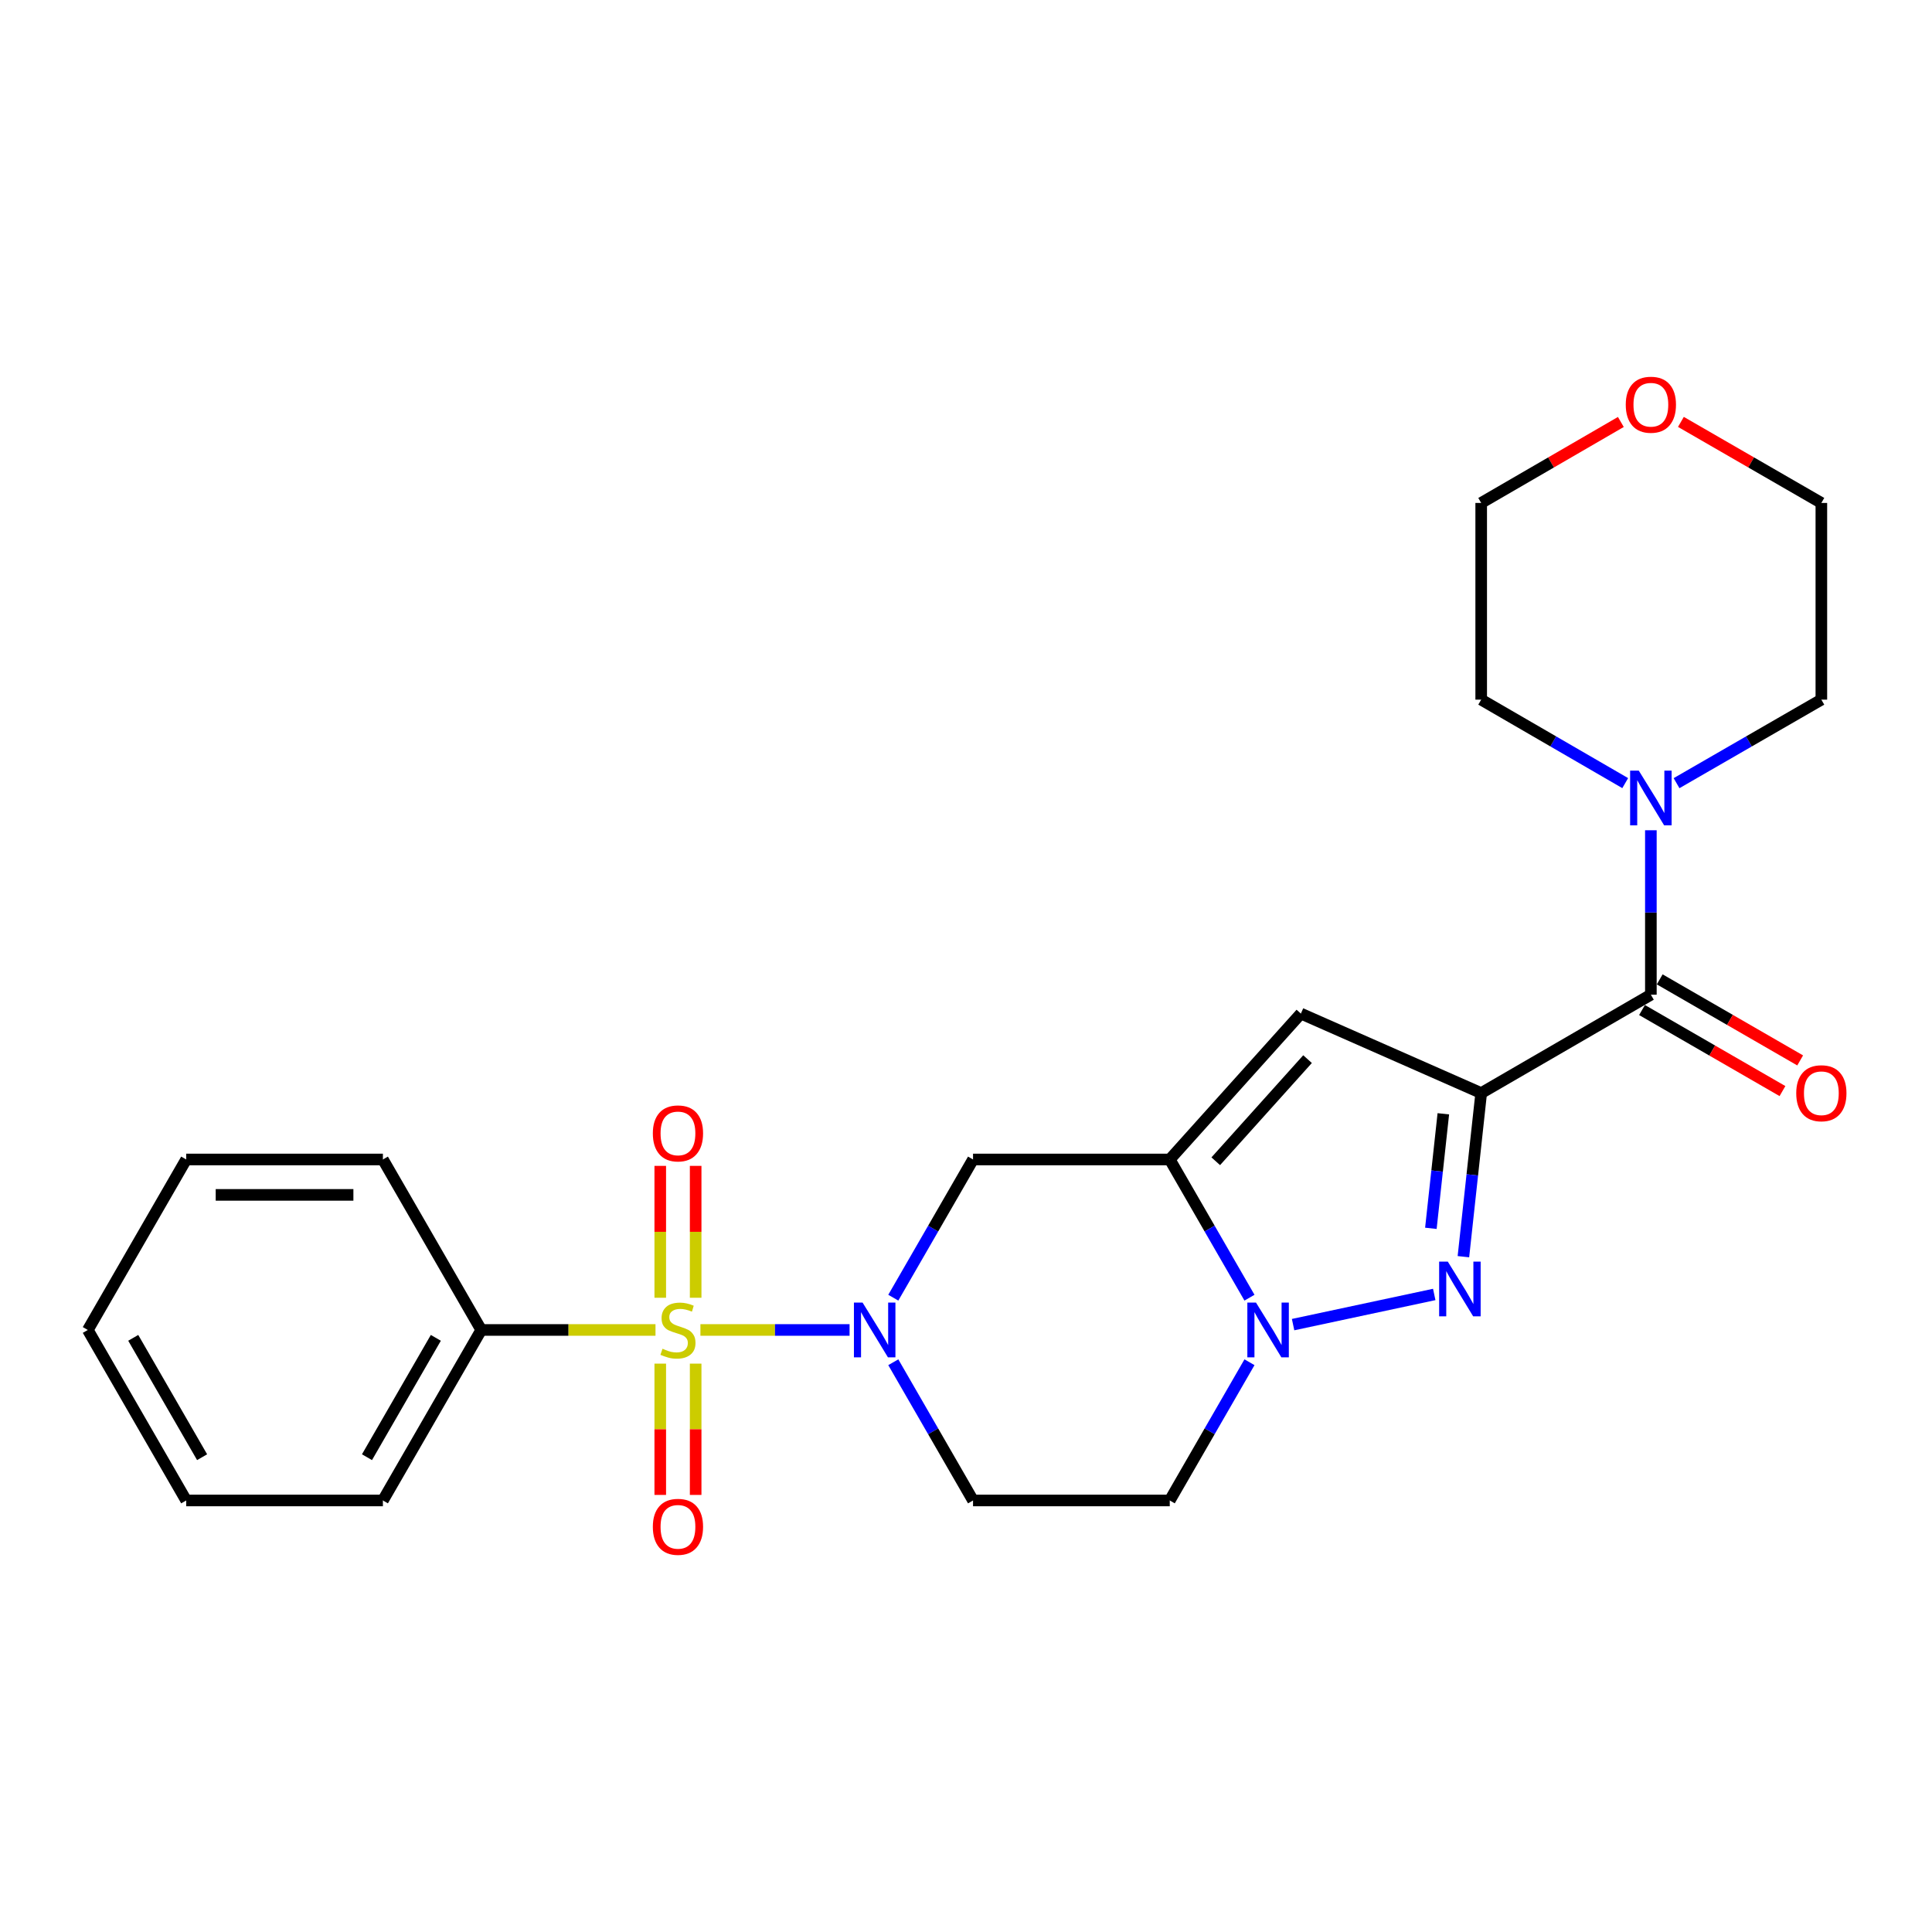 <?xml version='1.0' encoding='iso-8859-1'?>
<svg version='1.1' baseProfile='full'
              xmlns='http://www.w3.org/2000/svg'
                      xmlns:rdkit='http://www.rdkit.org/xml'
                      xmlns:xlink='http://www.w3.org/1999/xlink'
                  xml:space='preserve'
width='1000px' height='1000px' viewBox='0 0 1000 1000'>
<!-- END OF HEADER -->
<rect style='opacity:1.0;fill:#FFFFFF;stroke:none' width='1000' height='1000' x='0' y='0'> </rect>
<path class='bond-2' d='M 362.534,688.387 L 401.135,688.387' style='fill:none;fill-rule:evenodd;stroke:#CCCC00;stroke-width:6px;stroke-linecap:butt;stroke-linejoin:miter;stroke-opacity:1' />
<path class='bond-2' d='M 401.135,688.387 L 439.735,688.387' style='fill:none;fill-rule:evenodd;stroke:#0000FF;stroke-width:6px;stroke-linecap:butt;stroke-linejoin:miter;stroke-opacity:1' />
<path class='bond-11' d='M 360.071,671.721 L 360.071,637.587' style='fill:none;fill-rule:evenodd;stroke:#CCCC00;stroke-width:6px;stroke-linecap:butt;stroke-linejoin:miter;stroke-opacity:1' />
<path class='bond-11' d='M 360.071,637.587 L 360.071,603.454' style='fill:none;fill-rule:evenodd;stroke:#FF0000;stroke-width:6px;stroke-linecap:butt;stroke-linejoin:miter;stroke-opacity:1' />
<path class='bond-11' d='M 341.747,671.721 L 341.747,637.587' style='fill:none;fill-rule:evenodd;stroke:#CCCC00;stroke-width:6px;stroke-linecap:butt;stroke-linejoin:miter;stroke-opacity:1' />
<path class='bond-11' d='M 341.747,637.587 L 341.747,603.454' style='fill:none;fill-rule:evenodd;stroke:#FF0000;stroke-width:6px;stroke-linecap:butt;stroke-linejoin:miter;stroke-opacity:1' />
<path class='bond-12' d='M 341.747,705.812 L 341.747,739.79' style='fill:none;fill-rule:evenodd;stroke:#CCCC00;stroke-width:6px;stroke-linecap:butt;stroke-linejoin:miter;stroke-opacity:1' />
<path class='bond-12' d='M 341.747,739.79 L 341.747,773.768' style='fill:none;fill-rule:evenodd;stroke:#FF0000;stroke-width:6px;stroke-linecap:butt;stroke-linejoin:miter;stroke-opacity:1' />
<path class='bond-12' d='M 360.071,705.812 L 360.071,739.79' style='fill:none;fill-rule:evenodd;stroke:#CCCC00;stroke-width:6px;stroke-linecap:butt;stroke-linejoin:miter;stroke-opacity:1' />
<path class='bond-12' d='M 360.071,739.79 L 360.071,773.768' style='fill:none;fill-rule:evenodd;stroke:#FF0000;stroke-width:6px;stroke-linecap:butt;stroke-linejoin:miter;stroke-opacity:1' />
<path class='bond-13' d='M 339.283,688.387 L 294.19,688.387' style='fill:none;fill-rule:evenodd;stroke:#CCCC00;stroke-width:6px;stroke-linecap:butt;stroke-linejoin:miter;stroke-opacity:1' />
<path class='bond-13' d='M 294.19,688.387 L 249.097,688.387' style='fill:none;fill-rule:evenodd;stroke:#000000;stroke-width:6px;stroke-linecap:butt;stroke-linejoin:miter;stroke-opacity:1' />
<path class='bond-0' d='M 766.664,565.777 L 673.333,524.629' style='fill:none;fill-rule:evenodd;stroke:#000000;stroke-width:6px;stroke-linecap:butt;stroke-linejoin:miter;stroke-opacity:1' />
<path class='bond-6' d='M 766.664,565.777 L 854.488,514.856' style='fill:none;fill-rule:evenodd;stroke:#000000;stroke-width:6px;stroke-linecap:butt;stroke-linejoin:miter;stroke-opacity:1' />
<path class='bond-27' d='M 766.664,565.777 L 762.06,608.119' style='fill:none;fill-rule:evenodd;stroke:#000000;stroke-width:6px;stroke-linecap:butt;stroke-linejoin:miter;stroke-opacity:1' />
<path class='bond-27' d='M 762.06,608.119 L 757.456,650.461' style='fill:none;fill-rule:evenodd;stroke:#0000FF;stroke-width:6px;stroke-linecap:butt;stroke-linejoin:miter;stroke-opacity:1' />
<path class='bond-27' d='M 747.066,576.499 L 743.843,606.139' style='fill:none;fill-rule:evenodd;stroke:#000000;stroke-width:6px;stroke-linecap:butt;stroke-linejoin:miter;stroke-opacity:1' />
<path class='bond-27' d='M 743.843,606.139 L 740.621,635.778' style='fill:none;fill-rule:evenodd;stroke:#0000FF;stroke-width:6px;stroke-linecap:butt;stroke-linejoin:miter;stroke-opacity:1' />
<path class='bond-1' d='M 742.361,670.009 L 669.301,685.622' style='fill:none;fill-rule:evenodd;stroke:#0000FF;stroke-width:6px;stroke-linecap:butt;stroke-linejoin:miter;stroke-opacity:1' />
<path class='bond-7' d='M 462.369,671.68 L 483.005,635.913' style='fill:none;fill-rule:evenodd;stroke:#0000FF;stroke-width:6px;stroke-linecap:butt;stroke-linejoin:miter;stroke-opacity:1' />
<path class='bond-7' d='M 483.005,635.913 L 503.641,600.145' style='fill:none;fill-rule:evenodd;stroke:#000000;stroke-width:6px;stroke-linecap:butt;stroke-linejoin:miter;stroke-opacity:1' />
<path class='bond-9' d='M 462.368,705.094 L 483.004,740.866' style='fill:none;fill-rule:evenodd;stroke:#0000FF;stroke-width:6px;stroke-linecap:butt;stroke-linejoin:miter;stroke-opacity:1' />
<path class='bond-9' d='M 483.004,740.866 L 503.641,776.638' style='fill:none;fill-rule:evenodd;stroke:#000000;stroke-width:6px;stroke-linecap:butt;stroke-linejoin:miter;stroke-opacity:1' />
<path class='bond-3' d='M 605.462,600.145 L 503.641,600.145' style='fill:none;fill-rule:evenodd;stroke:#000000;stroke-width:6px;stroke-linecap:butt;stroke-linejoin:miter;stroke-opacity:1' />
<path class='bond-5' d='M 605.462,600.145 L 673.333,524.629' style='fill:none;fill-rule:evenodd;stroke:#000000;stroke-width:6px;stroke-linecap:butt;stroke-linejoin:miter;stroke-opacity:1' />
<path class='bond-5' d='M 629.272,601.067 L 676.781,548.206' style='fill:none;fill-rule:evenodd;stroke:#000000;stroke-width:6px;stroke-linecap:butt;stroke-linejoin:miter;stroke-opacity:1' />
<path class='bond-26' d='M 605.462,600.145 L 626.094,635.913' style='fill:none;fill-rule:evenodd;stroke:#000000;stroke-width:6px;stroke-linecap:butt;stroke-linejoin:miter;stroke-opacity:1' />
<path class='bond-26' d='M 626.094,635.913 L 646.726,671.68' style='fill:none;fill-rule:evenodd;stroke:#0000FF;stroke-width:6px;stroke-linecap:butt;stroke-linejoin:miter;stroke-opacity:1' />
<path class='bond-4' d='M 646.727,705.093 L 626.095,740.866' style='fill:none;fill-rule:evenodd;stroke:#0000FF;stroke-width:6px;stroke-linecap:butt;stroke-linejoin:miter;stroke-opacity:1' />
<path class='bond-4' d='M 626.095,740.866 L 605.462,776.638' style='fill:none;fill-rule:evenodd;stroke:#000000;stroke-width:6px;stroke-linecap:butt;stroke-linejoin:miter;stroke-opacity:1' />
<path class='bond-8' d='M 854.488,514.856 L 854.488,472.298' style='fill:none;fill-rule:evenodd;stroke:#000000;stroke-width:6px;stroke-linecap:butt;stroke-linejoin:miter;stroke-opacity:1' />
<path class='bond-8' d='M 854.488,472.298 L 854.488,429.741' style='fill:none;fill-rule:evenodd;stroke:#0000FF;stroke-width:6px;stroke-linecap:butt;stroke-linejoin:miter;stroke-opacity:1' />
<path class='bond-14' d='M 849.909,522.792 L 886.256,543.767' style='fill:none;fill-rule:evenodd;stroke:#000000;stroke-width:6px;stroke-linecap:butt;stroke-linejoin:miter;stroke-opacity:1' />
<path class='bond-14' d='M 886.256,543.767 L 922.603,564.741' style='fill:none;fill-rule:evenodd;stroke:#FF0000;stroke-width:6px;stroke-linecap:butt;stroke-linejoin:miter;stroke-opacity:1' />
<path class='bond-14' d='M 859.067,506.921 L 895.415,527.895' style='fill:none;fill-rule:evenodd;stroke:#000000;stroke-width:6px;stroke-linecap:butt;stroke-linejoin:miter;stroke-opacity:1' />
<path class='bond-14' d='M 895.415,527.895 L 931.762,548.87' style='fill:none;fill-rule:evenodd;stroke:#FF0000;stroke-width:6px;stroke-linecap:butt;stroke-linejoin:miter;stroke-opacity:1' />
<path class='bond-16' d='M 867.775,405.371 L 905.252,383.753' style='fill:none;fill-rule:evenodd;stroke:#0000FF;stroke-width:6px;stroke-linecap:butt;stroke-linejoin:miter;stroke-opacity:1' />
<path class='bond-16' d='M 905.252,383.753 L 942.729,362.134' style='fill:none;fill-rule:evenodd;stroke:#000000;stroke-width:6px;stroke-linecap:butt;stroke-linejoin:miter;stroke-opacity:1' />
<path class='bond-17' d='M 841.21,405.34 L 803.937,383.737' style='fill:none;fill-rule:evenodd;stroke:#0000FF;stroke-width:6px;stroke-linecap:butt;stroke-linejoin:miter;stroke-opacity:1' />
<path class='bond-17' d='M 803.937,383.737 L 766.664,362.134' style='fill:none;fill-rule:evenodd;stroke:#000000;stroke-width:6px;stroke-linecap:butt;stroke-linejoin:miter;stroke-opacity:1' />
<path class='bond-10' d='M 503.641,776.638 L 605.462,776.638' style='fill:none;fill-rule:evenodd;stroke:#000000;stroke-width:6px;stroke-linecap:butt;stroke-linejoin:miter;stroke-opacity:1' />
<path class='bond-20' d='M 249.097,688.387 L 198.187,776.638' style='fill:none;fill-rule:evenodd;stroke:#000000;stroke-width:6px;stroke-linecap:butt;stroke-linejoin:miter;stroke-opacity:1' />
<path class='bond-20' d='M 225.588,692.468 L 189.951,754.244' style='fill:none;fill-rule:evenodd;stroke:#000000;stroke-width:6px;stroke-linecap:butt;stroke-linejoin:miter;stroke-opacity:1' />
<path class='bond-21' d='M 249.097,688.387 L 198.187,600.145' style='fill:none;fill-rule:evenodd;stroke:#000000;stroke-width:6px;stroke-linecap:butt;stroke-linejoin:miter;stroke-opacity:1' />
<path class='bond-15' d='M 838.95,218.411 L 802.807,239.367' style='fill:none;fill-rule:evenodd;stroke:#FF0000;stroke-width:6px;stroke-linecap:butt;stroke-linejoin:miter;stroke-opacity:1' />
<path class='bond-15' d='M 802.807,239.367 L 766.664,260.323' style='fill:none;fill-rule:evenodd;stroke:#000000;stroke-width:6px;stroke-linecap:butt;stroke-linejoin:miter;stroke-opacity:1' />
<path class='bond-28' d='M 870.035,218.374 L 906.382,239.349' style='fill:none;fill-rule:evenodd;stroke:#FF0000;stroke-width:6px;stroke-linecap:butt;stroke-linejoin:miter;stroke-opacity:1' />
<path class='bond-28' d='M 906.382,239.349 L 942.729,260.323' style='fill:none;fill-rule:evenodd;stroke:#000000;stroke-width:6px;stroke-linecap:butt;stroke-linejoin:miter;stroke-opacity:1' />
<path class='bond-19' d='M 942.729,362.134 L 942.729,260.323' style='fill:none;fill-rule:evenodd;stroke:#000000;stroke-width:6px;stroke-linecap:butt;stroke-linejoin:miter;stroke-opacity:1' />
<path class='bond-18' d='M 766.664,362.134 L 766.664,260.323' style='fill:none;fill-rule:evenodd;stroke:#000000;stroke-width:6px;stroke-linecap:butt;stroke-linejoin:miter;stroke-opacity:1' />
<path class='bond-23' d='M 198.187,776.638 L 96.375,776.638' style='fill:none;fill-rule:evenodd;stroke:#000000;stroke-width:6px;stroke-linecap:butt;stroke-linejoin:miter;stroke-opacity:1' />
<path class='bond-22' d='M 198.187,600.145 L 96.375,600.145' style='fill:none;fill-rule:evenodd;stroke:#000000;stroke-width:6px;stroke-linecap:butt;stroke-linejoin:miter;stroke-opacity:1' />
<path class='bond-22' d='M 182.915,618.47 L 111.647,618.47' style='fill:none;fill-rule:evenodd;stroke:#000000;stroke-width:6px;stroke-linecap:butt;stroke-linejoin:miter;stroke-opacity:1' />
<path class='bond-24' d='M 96.375,600.145 L 45.455,688.387' style='fill:none;fill-rule:evenodd;stroke:#000000;stroke-width:6px;stroke-linecap:butt;stroke-linejoin:miter;stroke-opacity:1' />
<path class='bond-25' d='M 96.375,776.638 L 45.455,688.387' style='fill:none;fill-rule:evenodd;stroke:#000000;stroke-width:6px;stroke-linecap:butt;stroke-linejoin:miter;stroke-opacity:1' />
<path class='bond-25' d='M 104.609,754.242 L 68.964,692.466' style='fill:none;fill-rule:evenodd;stroke:#000000;stroke-width:6px;stroke-linecap:butt;stroke-linejoin:miter;stroke-opacity:1' />
<path  class='atom-0' d='M 342.909 698.107
Q 343.229 698.227, 344.549 698.787
Q 345.869 699.347, 347.309 699.707
Q 348.789 700.027, 350.229 700.027
Q 352.909 700.027, 354.469 698.747
Q 356.029 697.427, 356.029 695.147
Q 356.029 693.587, 355.229 692.627
Q 354.469 691.667, 353.269 691.147
Q 352.069 690.627, 350.069 690.027
Q 347.549 689.267, 346.029 688.547
Q 344.549 687.827, 343.469 686.307
Q 342.429 684.787, 342.429 682.227
Q 342.429 678.667, 344.829 676.467
Q 347.269 674.267, 352.069 674.267
Q 355.349 674.267, 359.069 675.827
L 358.149 678.907
Q 354.749 677.507, 352.189 677.507
Q 349.429 677.507, 347.909 678.667
Q 346.389 679.787, 346.429 681.747
Q 346.429 683.267, 347.189 684.187
Q 347.989 685.107, 349.109 685.627
Q 350.269 686.147, 352.189 686.747
Q 354.749 687.547, 356.269 688.347
Q 357.789 689.147, 358.869 690.787
Q 359.989 692.387, 359.989 695.147
Q 359.989 699.067, 357.349 701.187
Q 354.749 703.267, 350.389 703.267
Q 347.869 703.267, 345.949 702.707
Q 344.069 702.187, 341.829 701.267
L 342.909 698.107
' fill='#CCCC00'/>
<path  class='atom-2' d='M 749.379 653.011
L 758.659 668.011
Q 759.579 669.491, 761.059 672.171
Q 762.539 674.851, 762.619 675.011
L 762.619 653.011
L 766.379 653.011
L 766.379 681.331
L 762.499 681.331
L 752.539 664.931
Q 751.379 663.011, 750.139 660.811
Q 748.939 658.611, 748.579 657.931
L 748.579 681.331
L 744.899 681.331
L 744.899 653.011
L 749.379 653.011
' fill='#0000FF'/>
<path  class='atom-3' d='M 446.47 674.227
L 455.75 689.227
Q 456.67 690.707, 458.15 693.387
Q 459.63 696.067, 459.71 696.227
L 459.71 674.227
L 463.47 674.227
L 463.47 702.547
L 459.59 702.547
L 449.63 686.147
Q 448.47 684.227, 447.23 682.027
Q 446.03 679.827, 445.67 679.147
L 445.67 702.547
L 441.99 702.547
L 441.99 674.227
L 446.47 674.227
' fill='#0000FF'/>
<path  class='atom-5' d='M 650.103 674.227
L 659.383 689.227
Q 660.303 690.707, 661.783 693.387
Q 663.263 696.067, 663.343 696.227
L 663.343 674.227
L 667.103 674.227
L 667.103 702.547
L 663.223 702.547
L 653.263 686.147
Q 652.103 684.227, 650.863 682.027
Q 649.663 679.827, 649.303 679.147
L 649.303 702.547
L 645.623 702.547
L 645.623 674.227
L 650.103 674.227
' fill='#0000FF'/>
<path  class='atom-9' d='M 848.228 398.875
L 857.508 413.875
Q 858.428 415.355, 859.908 418.035
Q 861.388 420.715, 861.468 420.875
L 861.468 398.875
L 865.228 398.875
L 865.228 427.195
L 861.348 427.195
L 851.388 410.795
Q 850.228 408.875, 848.988 406.675
Q 847.788 404.475, 847.428 403.795
L 847.428 427.195
L 843.748 427.195
L 843.748 398.875
L 848.228 398.875
' fill='#0000FF'/>
<path  class='atom-12' d='M 337.909 586.645
Q 337.909 579.845, 341.269 576.045
Q 344.629 572.245, 350.909 572.245
Q 357.189 572.245, 360.549 576.045
Q 363.909 579.845, 363.909 586.645
Q 363.909 593.525, 360.509 597.445
Q 357.109 601.325, 350.909 601.325
Q 344.669 601.325, 341.269 597.445
Q 337.909 593.565, 337.909 586.645
M 350.909 598.125
Q 355.229 598.125, 357.549 595.245
Q 359.909 592.325, 359.909 586.645
Q 359.909 581.085, 357.549 578.285
Q 355.229 575.445, 350.909 575.445
Q 346.589 575.445, 344.229 578.245
Q 341.909 581.045, 341.909 586.645
Q 341.909 592.365, 344.229 595.245
Q 346.589 598.125, 350.909 598.125
' fill='#FF0000'/>
<path  class='atom-13' d='M 337.909 790.278
Q 337.909 783.478, 341.269 779.678
Q 344.629 775.878, 350.909 775.878
Q 357.189 775.878, 360.549 779.678
Q 363.909 783.478, 363.909 790.278
Q 363.909 797.158, 360.509 801.078
Q 357.109 804.958, 350.909 804.958
Q 344.669 804.958, 341.269 801.078
Q 337.909 797.198, 337.909 790.278
M 350.909 801.758
Q 355.229 801.758, 357.549 798.878
Q 359.909 795.958, 359.909 790.278
Q 359.909 784.718, 357.549 781.918
Q 355.229 779.078, 350.909 779.078
Q 346.589 779.078, 344.229 781.878
Q 341.909 784.678, 341.909 790.278
Q 341.909 795.998, 344.229 798.878
Q 346.589 801.758, 350.909 801.758
' fill='#FF0000'/>
<path  class='atom-15' d='M 929.729 565.857
Q 929.729 559.057, 933.089 555.257
Q 936.449 551.457, 942.729 551.457
Q 949.009 551.457, 952.369 555.257
Q 955.729 559.057, 955.729 565.857
Q 955.729 572.737, 952.329 576.657
Q 948.929 580.537, 942.729 580.537
Q 936.489 580.537, 933.089 576.657
Q 929.729 572.777, 929.729 565.857
M 942.729 577.337
Q 947.049 577.337, 949.369 574.457
Q 951.729 571.537, 951.729 565.857
Q 951.729 560.297, 949.369 557.497
Q 947.049 554.657, 942.729 554.657
Q 938.409 554.657, 936.049 557.457
Q 933.729 560.257, 933.729 565.857
Q 933.729 571.577, 936.049 574.457
Q 938.409 577.337, 942.729 577.337
' fill='#FF0000'/>
<path  class='atom-16' d='M 841.488 209.482
Q 841.488 202.682, 844.848 198.882
Q 848.208 195.082, 854.488 195.082
Q 860.768 195.082, 864.128 198.882
Q 867.488 202.682, 867.488 209.482
Q 867.488 216.362, 864.088 220.282
Q 860.688 224.162, 854.488 224.162
Q 848.248 224.162, 844.848 220.282
Q 841.488 216.402, 841.488 209.482
M 854.488 220.962
Q 858.808 220.962, 861.128 218.082
Q 863.488 215.162, 863.488 209.482
Q 863.488 203.922, 861.128 201.122
Q 858.808 198.282, 854.488 198.282
Q 850.168 198.282, 847.808 201.082
Q 845.488 203.882, 845.488 209.482
Q 845.488 215.202, 847.808 218.082
Q 850.168 220.962, 854.488 220.962
' fill='#FF0000'/>
</svg>
